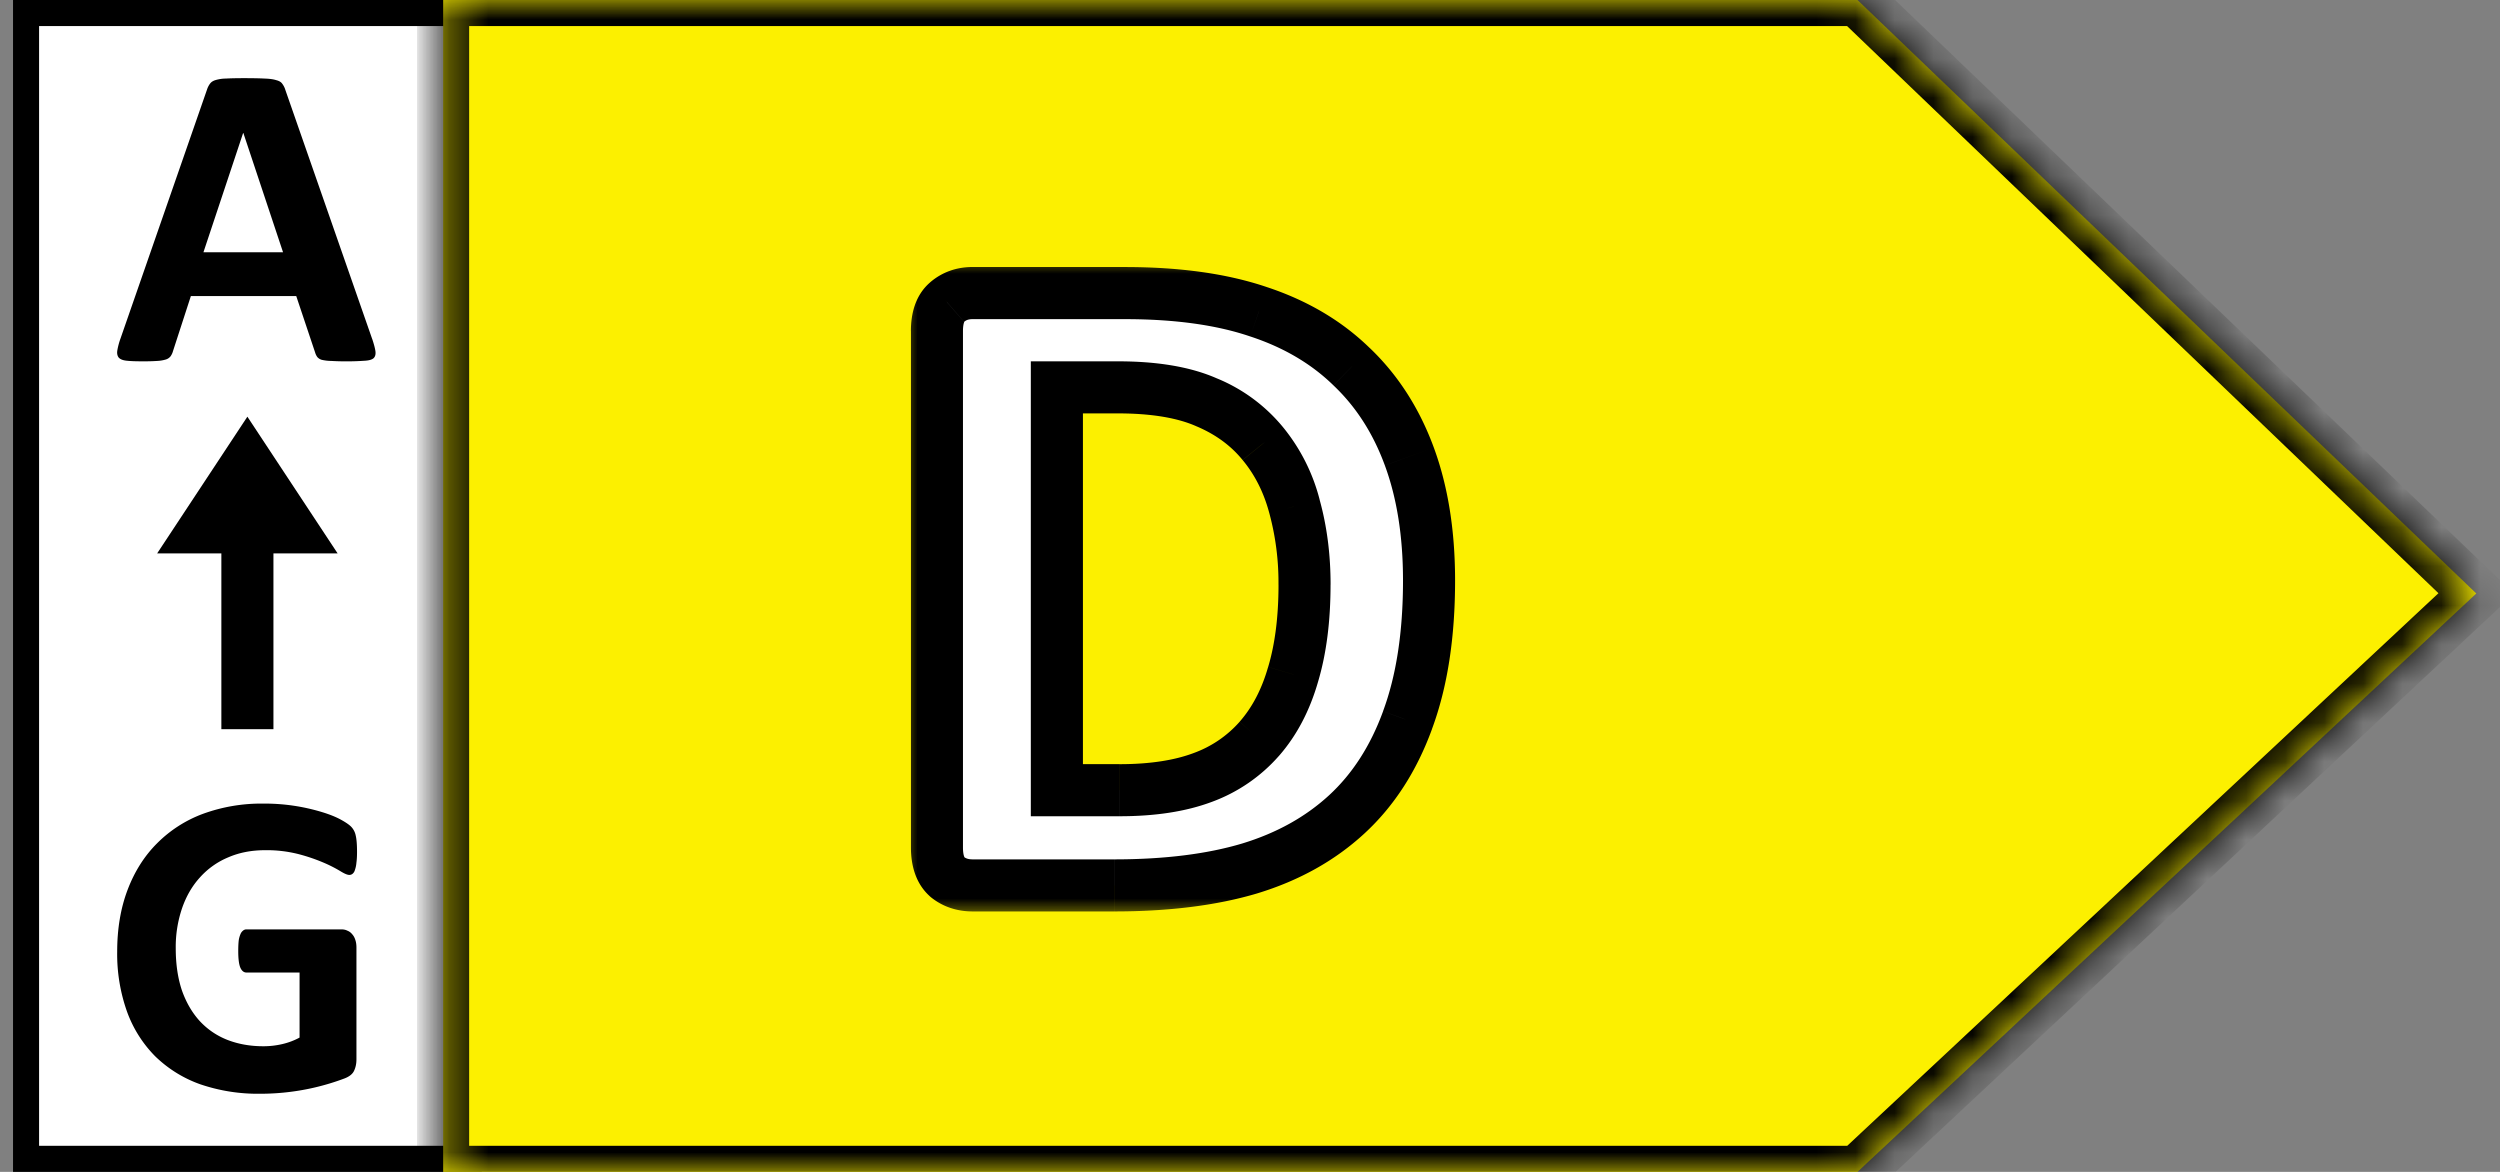 <svg width="64" height="30" fill="none" xmlns="http://www.w3.org/2000/svg"><rect width="100%" height="100%" fill="#808080" stroke="none"/><path fill="#fff" stroke="#000" stroke-width=".667" d="M.667.333H12v29.333H.667z"/><path d="M9.527 8.673c.045.134.073.24.084.317.01.078-.004.137-.045.178-.04.037-.113.059-.216.066a6.846 6.846 0 01-.872.006 1.14 1.14 0 01-.239-.028.234.234 0 01-.116-.072.38.38 0 01-.056-.117L7.584 7.58H4.886L4.43 8.984a.443.443 0 01-.061.134.244.244 0 01-.117.083.917.917 0 01-.228.039 5.232 5.232 0 01-.383.01c-.17 0-.303-.005-.4-.016-.096-.01-.162-.037-.2-.078-.036-.044-.05-.105-.038-.183a1.81 1.81 0 01.083-.31l2.215-6.374a.513.513 0 01.078-.15c.03-.04.076-.07.139-.089a.992.992 0 01.272-.039c.115-.007.266-.01.455-.01.219 0 .392.003.522.01.13.004.23.017.3.04.074.018.126.047.155.088a.5.5 0 01.084.166l2.22 6.368zM6.23 3.405h-.006L5.208 6.458h2.038L6.23 3.405z" fill="#000"/><path fill-rule="evenodd" clip-rule="evenodd" d="M5.667 18.667V14H7v4.667H5.667z" fill="#000"/><path d="M6.333 10.667l2.31 3.5h-4.62l2.31-3.5zM9.14 21.81c0 .107-.005.2-.016.277a.731.731 0 01-.04.19.182.182 0 01-.06.093.126.126 0 01-.083.028c-.049 0-.126-.033-.234-.1a3.464 3.464 0 00-.427-.216 4.561 4.561 0 00-.639-.217 3.29 3.29 0 00-.855-.1c-.348 0-.662.061-.943.183a2.004 2.004 0 00-.722.511c-.2.219-.354.483-.461.794a3.08 3.08 0 00-.161 1.022c0 .41.054.773.161 1.088.111.31.265.572.46.783.197.21.432.37.706.477.278.107.583.161.916.161.163 0 .324-.018.483-.055.16-.037.307-.093.444-.167v-1.665H6.31c-.067 0-.119-.041-.156-.123-.037-.085-.055-.227-.055-.427 0-.104.004-.19.011-.261a.664.664 0 01.044-.167.214.214 0 01.067-.094.133.133 0 01.089-.033h2.426c.06 0 .111.01.156.033a.29.29 0 01.122.089c.037.04.065.09.083.15.019.055.028.12.028.194v2.86c0 .11-.02.208-.061.294-.037.081-.117.146-.239.194a6.091 6.091 0 01-1.577.366 6.09 6.09 0 01-.583.028 4.562 4.562 0 01-1.543-.244 3.171 3.171 0 01-1.15-.716 3.14 3.14 0 01-.721-1.144A4.406 4.406 0 013 24.364c0-.589.089-1.116.266-1.583.178-.47.43-.868.756-1.193a3.25 3.25 0 011.177-.755 4.355 4.355 0 011.543-.261 5.042 5.042 0 011.516.222c.192.059.351.124.477.194s.213.131.261.183a.45.45 0 01.111.222c.022.093.033.232.033.417z" fill="#000"/><mask id="a" fill="#fff"><path fill-rule="evenodd" clip-rule="evenodd" d="M47.552 0H11.345v30h36.207l15.841-14.807L47.552 0z"/></mask><path fill-rule="evenodd" clip-rule="evenodd" d="M47.552 0H11.345v30h36.207l15.841-14.807L47.552 0z" fill="#FCF000"/><path d="M11.345 0v-.667h-.667V0h.667zm36.207 0l.461-.481-.193-.186h-.268V0zM11.345 30h-.667v.667h.667V30zm36.207 0v.667h.263l.192-.18-.455-.487zm15.841-14.807l.455.487.515-.48-.508-.488-.462.481zM11.345.667h36.207V-.667H11.345V.667zM12.01 30V0h-1.333v30h1.333zm35.54-.667H11.346v1.334h36.207v-1.334zm.456 1.154L63.848 15.68l-.91-.974-15.842 14.807.911.974zm15.848-15.775L48.013-.48l-.923.96 15.842 15.193.922-.962z" fill="#000" mask="url(#a)"/><mask id="b" maskUnits="userSpaceOnUse" x="22.986" y="6.503" width="15" height="17" fill="#000"><path fill="#fff" d="M22.986 6.503h15v17h-15z"/><path d="M36.583 14.862c0 1.39-.183 2.582-.55 3.574-.36.985-.88 1.79-1.559 2.414-.68.625-1.508 1.086-2.484 1.383-.97.29-2.125.434-3.47.434H24.9a.996.996 0 01-.656-.223c-.172-.156-.258-.406-.258-.75V8.475c0-.343.086-.59.258-.738a.966.966 0 01.656-.234h3.89c1.352 0 2.497.16 3.434.48.945.313 1.738.781 2.379 1.406.648.618 1.14 1.383 1.477 2.297.335.914.503 1.973.503 3.176zm-3.187.105c0-.718-.086-1.386-.258-2.003a4.156 4.156 0 00-.808-1.606 3.64 3.64 0 00-1.43-1.055c-.578-.257-1.34-.386-2.285-.386h-1.559v10.312h1.605c.844 0 1.555-.11 2.133-.328a3.547 3.547 0 001.442-.984c.39-.446.68-.996.867-1.653.195-.656.293-1.421.293-2.296z"/></mask><path d="M36.583 14.862c0 1.39-.183 2.582-.55 3.574-.36.985-.88 1.79-1.559 2.414-.68.625-1.508 1.086-2.484 1.383-.97.29-2.125.434-3.47.434H24.9a.996.996 0 01-.656-.223c-.172-.156-.258-.406-.258-.75V8.475c0-.343.086-.59.258-.738a.966.966 0 01.656-.234h3.89c1.352 0 2.497.16 3.434.48.945.313 1.738.781 2.379 1.406.648.618 1.14 1.383 1.477 2.297.335.914.503 1.973.503 3.176zm-3.187.105c0-.718-.086-1.386-.258-2.003a4.156 4.156 0 00-.808-1.606 3.64 3.64 0 00-1.43-1.055c-.578-.257-1.34-.386-2.285-.386h-1.559v10.312h1.605c.844 0 1.555-.11 2.133-.328a3.547 3.547 0 001.442-.984c.39-.446.68-.996.867-1.653.195-.656.293-1.421.293-2.296z" fill="#fff"/><path d="M36.033 18.436l-.626-.231v.003l.626.228zm-4.043 3.797l.19.639.004-.001-.194-.638zm-7.746.211l-.449.493.012.01.012.011.425-.514zm0-14.707l.435.505.002-.002-.438-.503zm7.98.246l-.216.631.007.002.209-.633zm2.379 1.406l-.466.478.006.005.46-.483zm-1.465 3.575l-.644.17.002.008.642-.178zm-.808-1.606l-.518.42.004.005.514-.425zm-1.43-1.055l-.272.61.01.004.262-.614zm-3.844-.386V9.25h-.667v.667h.667zm0 10.312h-.667v.667h.667v-.667zm5.18-1.312l-.501-.44h-.001l.502.44zm.867-1.653l-.64-.19-.001.007.64.183zm2.814-2.402c0 1.335-.177 2.444-.51 3.343l1.25.463c.403-1.086.593-2.36.593-3.806h-1.333zm-.51 3.346c-.328.898-.793 1.608-1.384 2.152l.902.981c.768-.706 1.343-1.605 1.734-2.676l-1.253-.457zm-1.384 2.152c-.599.55-1.336.964-2.227 1.235l.388 1.276c1.062-.323 1.98-.83 2.741-1.53l-.902-.982zm-2.224 1.234c-.89.266-1.98.406-3.278.406v1.333c1.388 0 2.612-.149 3.66-.461l-.382-1.278zM28.521 22H24.9v1.333h3.62V22zM24.9 22c-.12 0-.184-.03-.232-.07l-.85 1.028c.313.258.686.375 1.082.375V22zm-.208-.05c.023.021-.04-.01-.04-.256H23.32c0 .44.11.91.476 1.243l.897-.986zm-.04-.256V8.475H23.32v13.219h1.333zm0-13.219c0-.12.016-.188.028-.222.01-.03.014-.024 0-.011l-.872-1.01c-.38.329-.489.806-.489 1.243h1.333zm.029-.235c.048-.042.107-.07.219-.07V6.835c-.404 0-.782.127-1.094.398l.875 1.006zm.219-.07h3.89V6.835H24.9v1.333zm3.89 0c1.303 0 2.37.154 3.218.444l.431-1.262c-1.026-.35-2.248-.516-3.649-.516v1.333zm3.225.446c.86.284 1.562.704 2.122 1.25l.931-.954c-.72-.703-1.604-1.221-2.635-1.562l-.418 1.266zm2.128 1.256c.568.54 1.007 1.217 1.31 2.044l1.252-.46c-.368-1.001-.914-1.856-1.642-2.55l-.92.966zm1.31 2.044c.304.826.464 1.803.464 2.946h1.333c0-1.264-.176-2.403-.545-3.406l-1.251.46zm-1.39 3.051c0-.772-.093-1.5-.283-2.182l-1.284.357a6.78 6.78 0 01.233 1.825h1.334zm-.28-2.175a4.823 4.823 0 00-.94-1.859l-1.027.85c.308.373.536.82.678 1.352l1.288-.343zm-.936-1.854a4.305 4.305 0 00-1.686-1.248l-.523 1.227c.496.211.88.5 1.173.86l1.036-.839zm-1.676-1.243c-.695-.31-1.56-.445-2.556-.445v1.333c.893 0 1.552.124 2.013.33l.543-1.218zm-2.556-.445h-1.559v1.333h1.559V9.25zm-2.226.667v10.312h1.334V9.917h-1.334zm.667 10.979h1.605v-1.334h-1.605v1.334zm1.605 0c.897 0 1.694-.116 2.37-.371l-.473-1.247c-.48.181-1.106.285-1.896.285v1.333zm2.37-.371a4.212 4.212 0 001.706-1.17l-1.003-.877a2.88 2.88 0 01-1.176.8l.472 1.247zm1.706-1.169c.465-.53.796-1.172 1.007-1.909l-1.282-.366c-.165.576-.411 1.035-.728 1.396l1.003.88zm1.005-1.902c.218-.732.32-1.564.32-2.487H32.73c0 .828-.092 1.527-.265 2.107l1.278.38z" fill="#000" mask="url(#b)"/></svg>